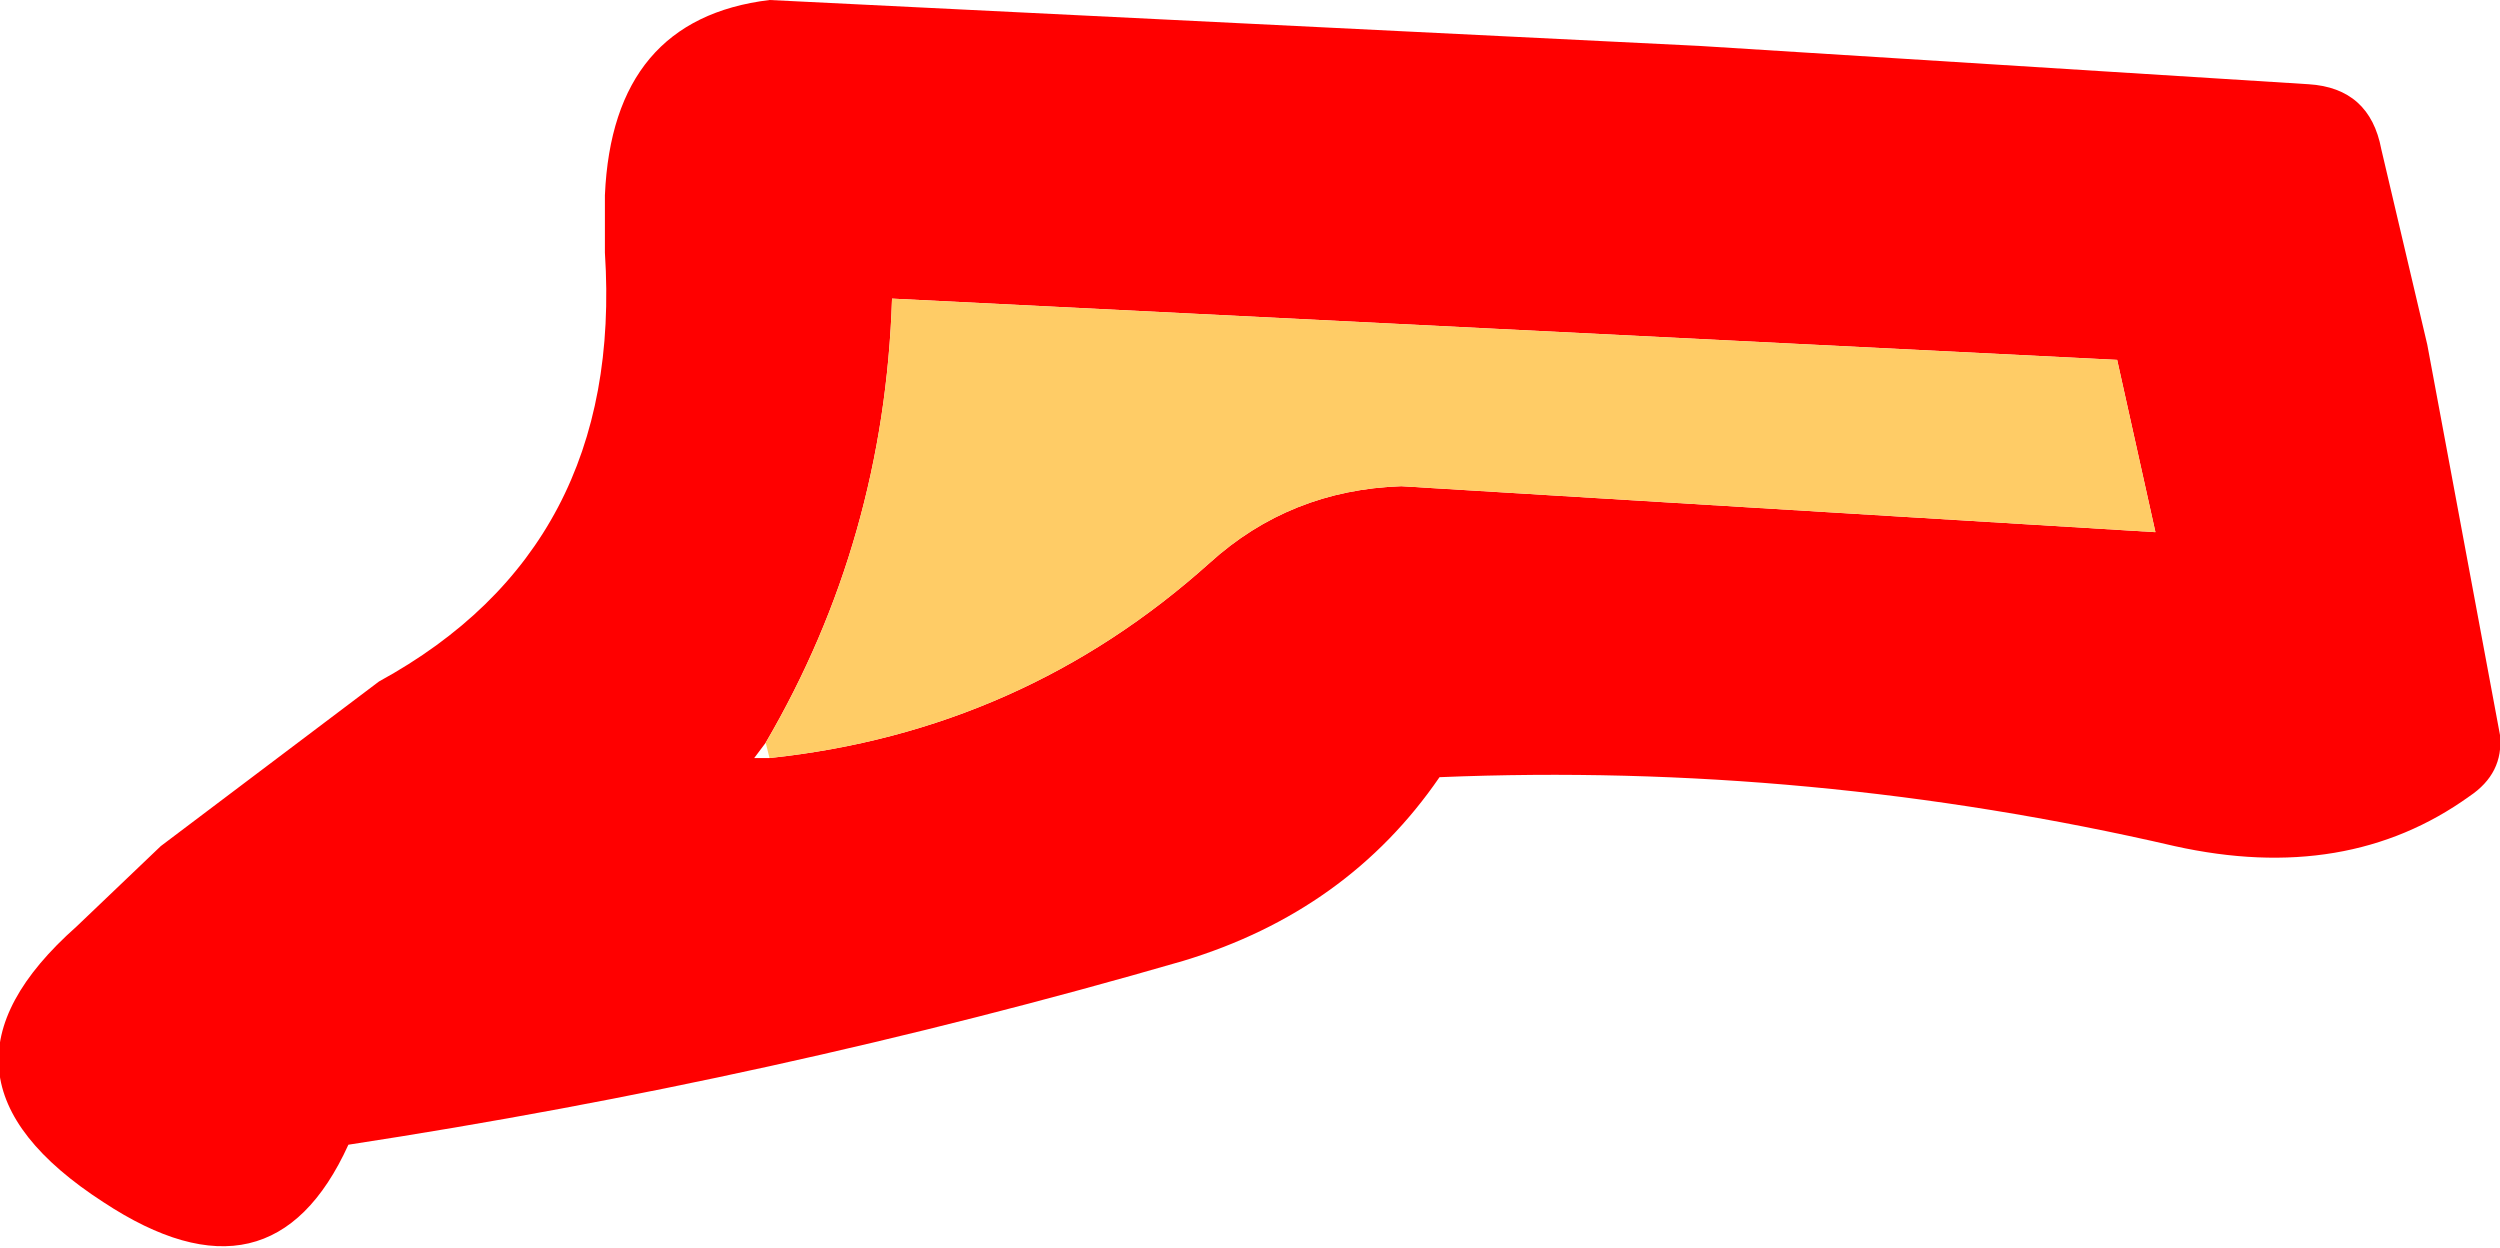 <?xml version="1.0" encoding="UTF-8" standalone="no"?>
<svg xmlns:xlink="http://www.w3.org/1999/xlink" height="16.3px" width="32.65px" xmlns="http://www.w3.org/2000/svg">
  <g transform="matrix(1.0, 0.0, 0.0, 1.0, 7.05, 6.9)">
    <path d="M15.15 -6.3 L23.1 -5.8 Q23.9 -5.75 24.05 -4.95 L24.65 -2.4 25.6 2.7 Q25.65 3.2 25.2 3.5 23.6 4.65 21.35 4.15 16.6 3.05 11.75 3.25 10.55 5.0 8.4 5.65 3.05 7.2 -2.5 8.05 -3.5 10.25 -5.7 8.8 -8.25 7.15 -6.05 5.2 L-4.95 4.15 -2.1 2.0 Q1.1 0.25 0.85 -3.6 L0.85 -4.35 Q0.95 -6.65 3.0 -6.9 L15.15 -6.3 M3.0 3.0 Q6.3 2.65 8.75 0.45 9.8 -0.5 11.25 -0.55 L21.1 0.05 20.6 -2.2 4.6 -3.0 Q4.5 0.15 2.95 2.8 L2.8 3.0 3.0 3.0" fill="#ff0000" fill-rule="evenodd" stroke="none"/>
    <path d="M2.95 2.8 Q4.5 0.15 4.6 -3.0 L20.6 -2.2 21.1 0.05 11.25 -0.55 Q9.8 -0.5 8.75 0.45 6.3 2.65 3.0 3.0 L2.95 2.8" fill="#ffcc66" fill-rule="evenodd" stroke="none"/>
  </g>
</svg>
